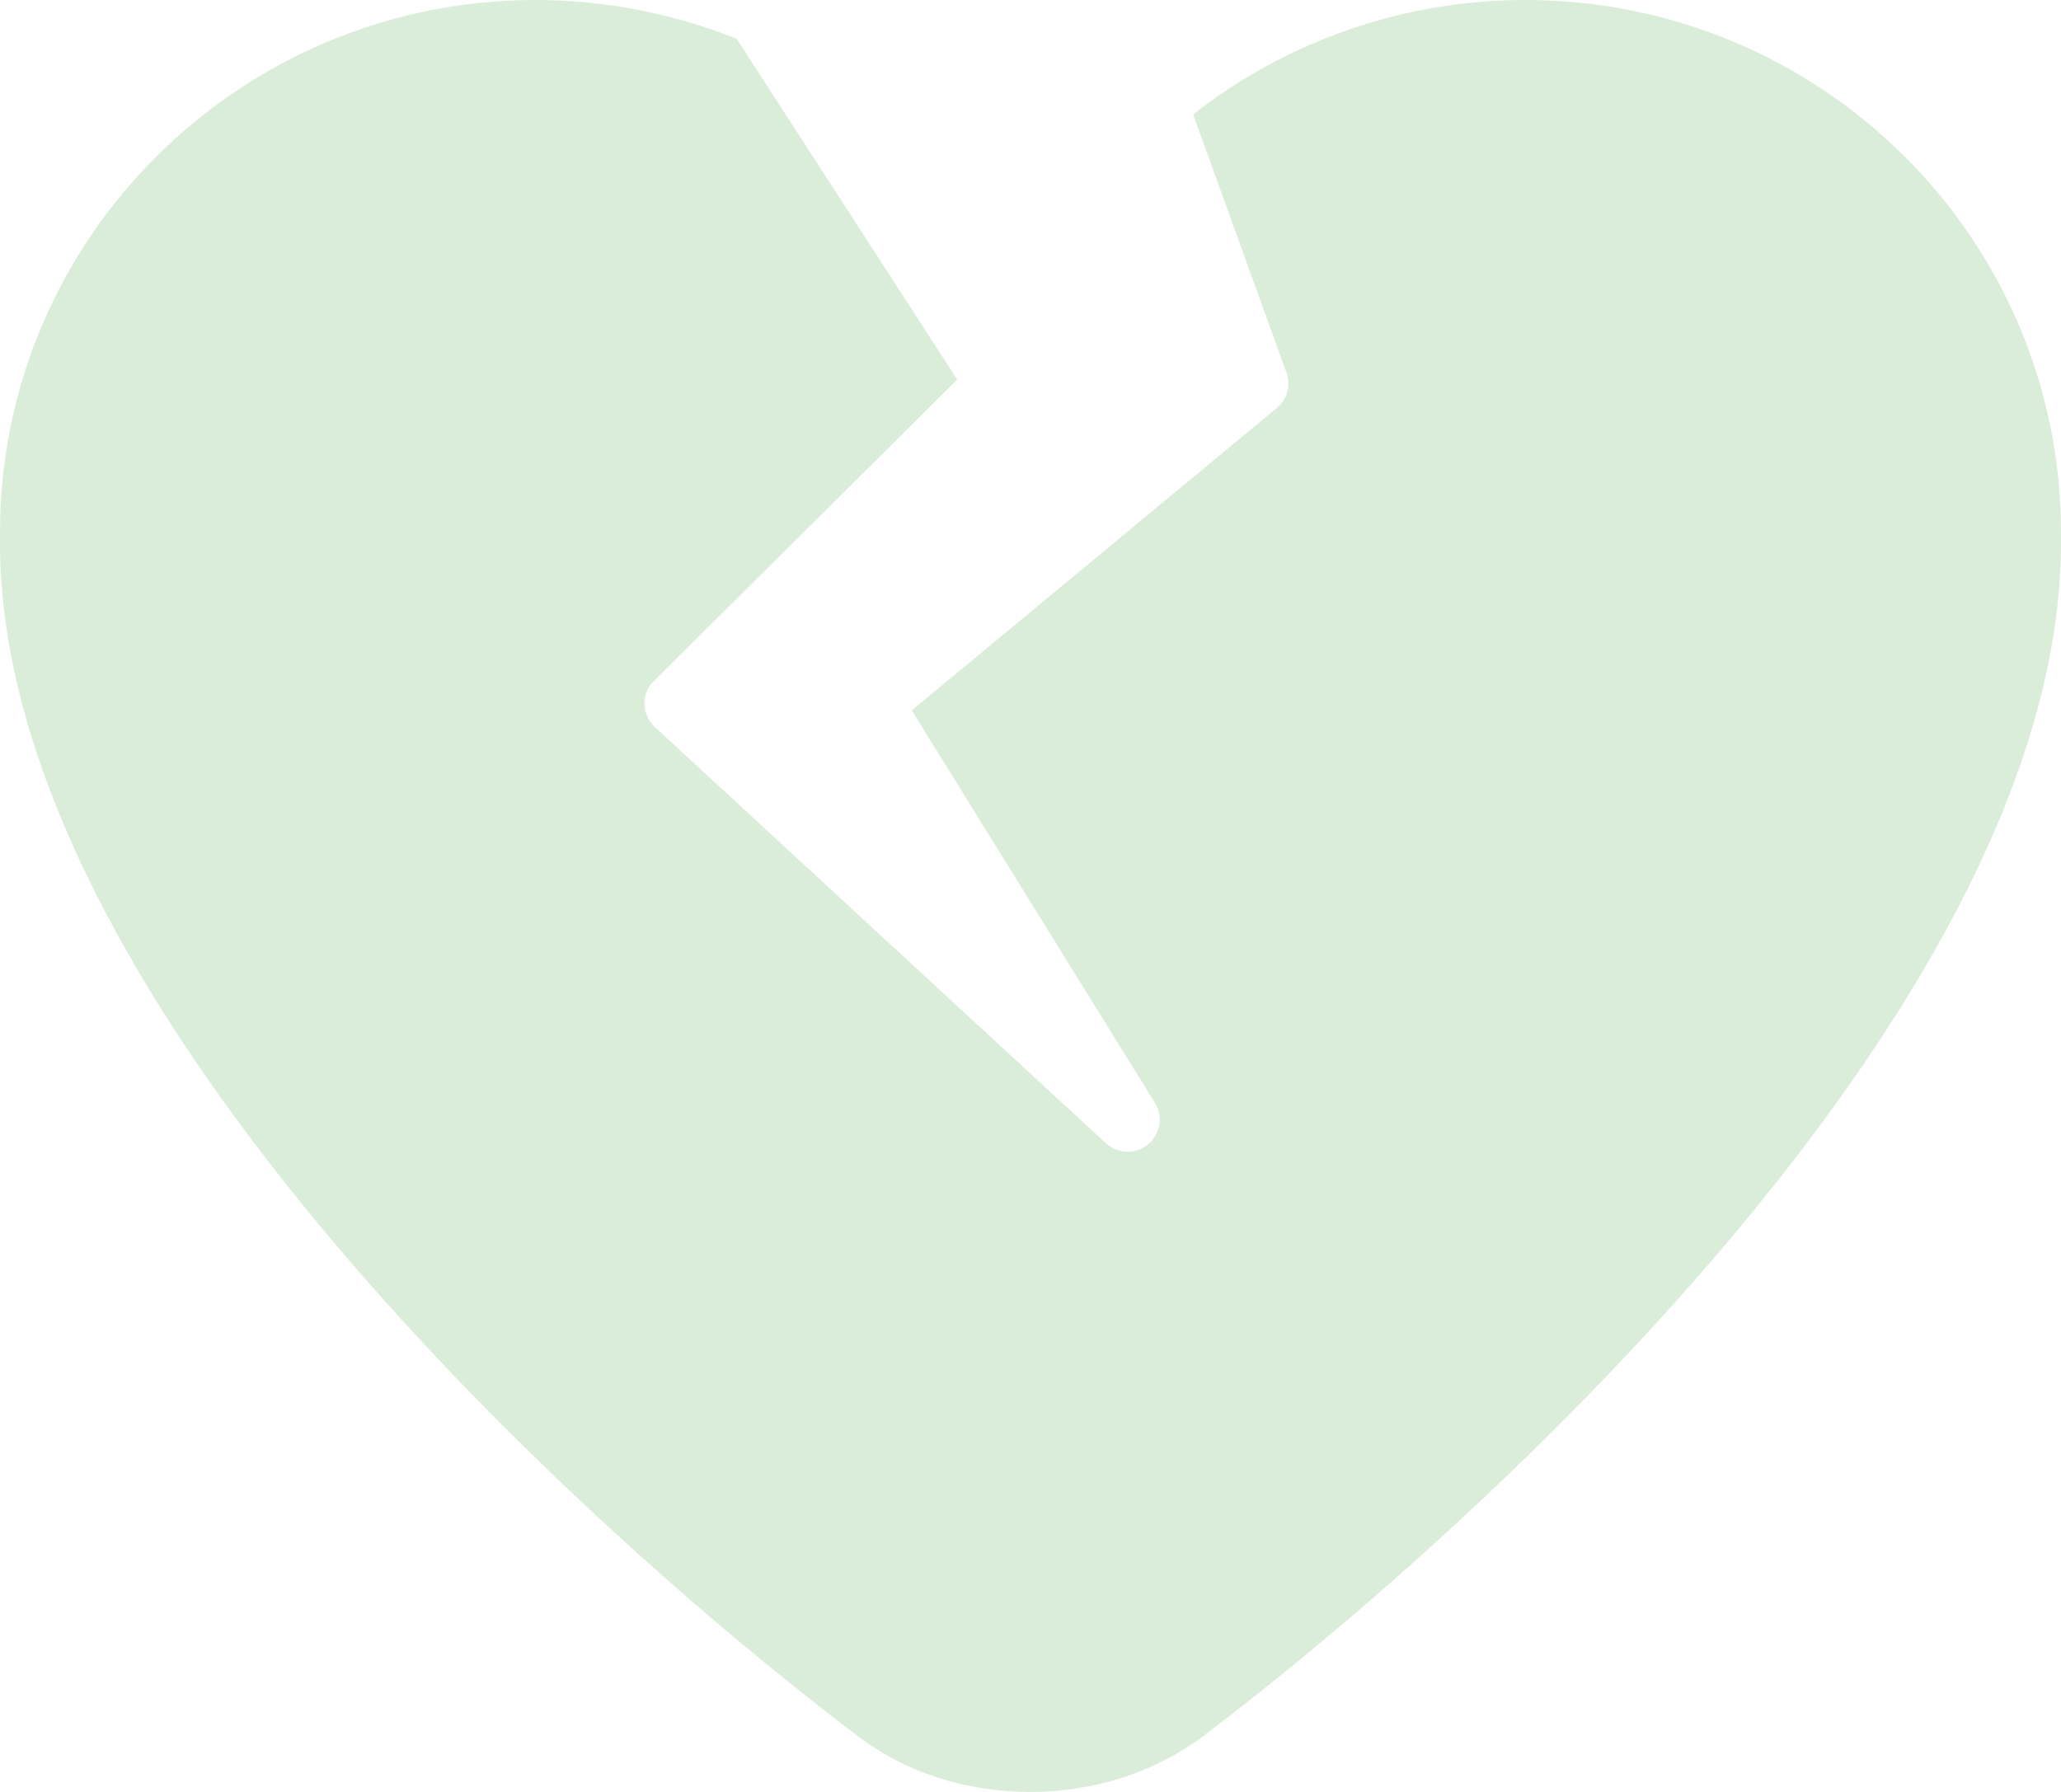 <svg width="46" height="40" viewBox="0 0 46 40" fill="none" xmlns="http://www.w3.org/2000/svg">
<path d="M11.958 0C13.512 0 15.031 0.304 16.441 0.866L21.365 8.473L14.591 15.205C14.456 15.339 14.375 15.527 14.384 15.723C14.393 15.92 14.474 16.098 14.618 16.232L24.68 25.518C24.941 25.759 25.345 25.777 25.623 25.545C25.902 25.312 25.965 24.92 25.776 24.616L20.35 15.857L28.498 9.107C28.732 8.92 28.813 8.598 28.714 8.321L26.63 2.554C28.714 0.92 31.32 0 34.042 0C40.645 0 46 5.321 46 11.884V12.116C46 22.134 33.431 33.768 26.872 38.741C25.758 39.58 24.393 40 23 40C21.607 40 20.233 39.589 19.128 38.741C12.569 33.768 0 22.134 0 12.116V11.884C0 5.321 5.355 0 11.958 0Z" fill="#DAEDD8"/>
</svg>
